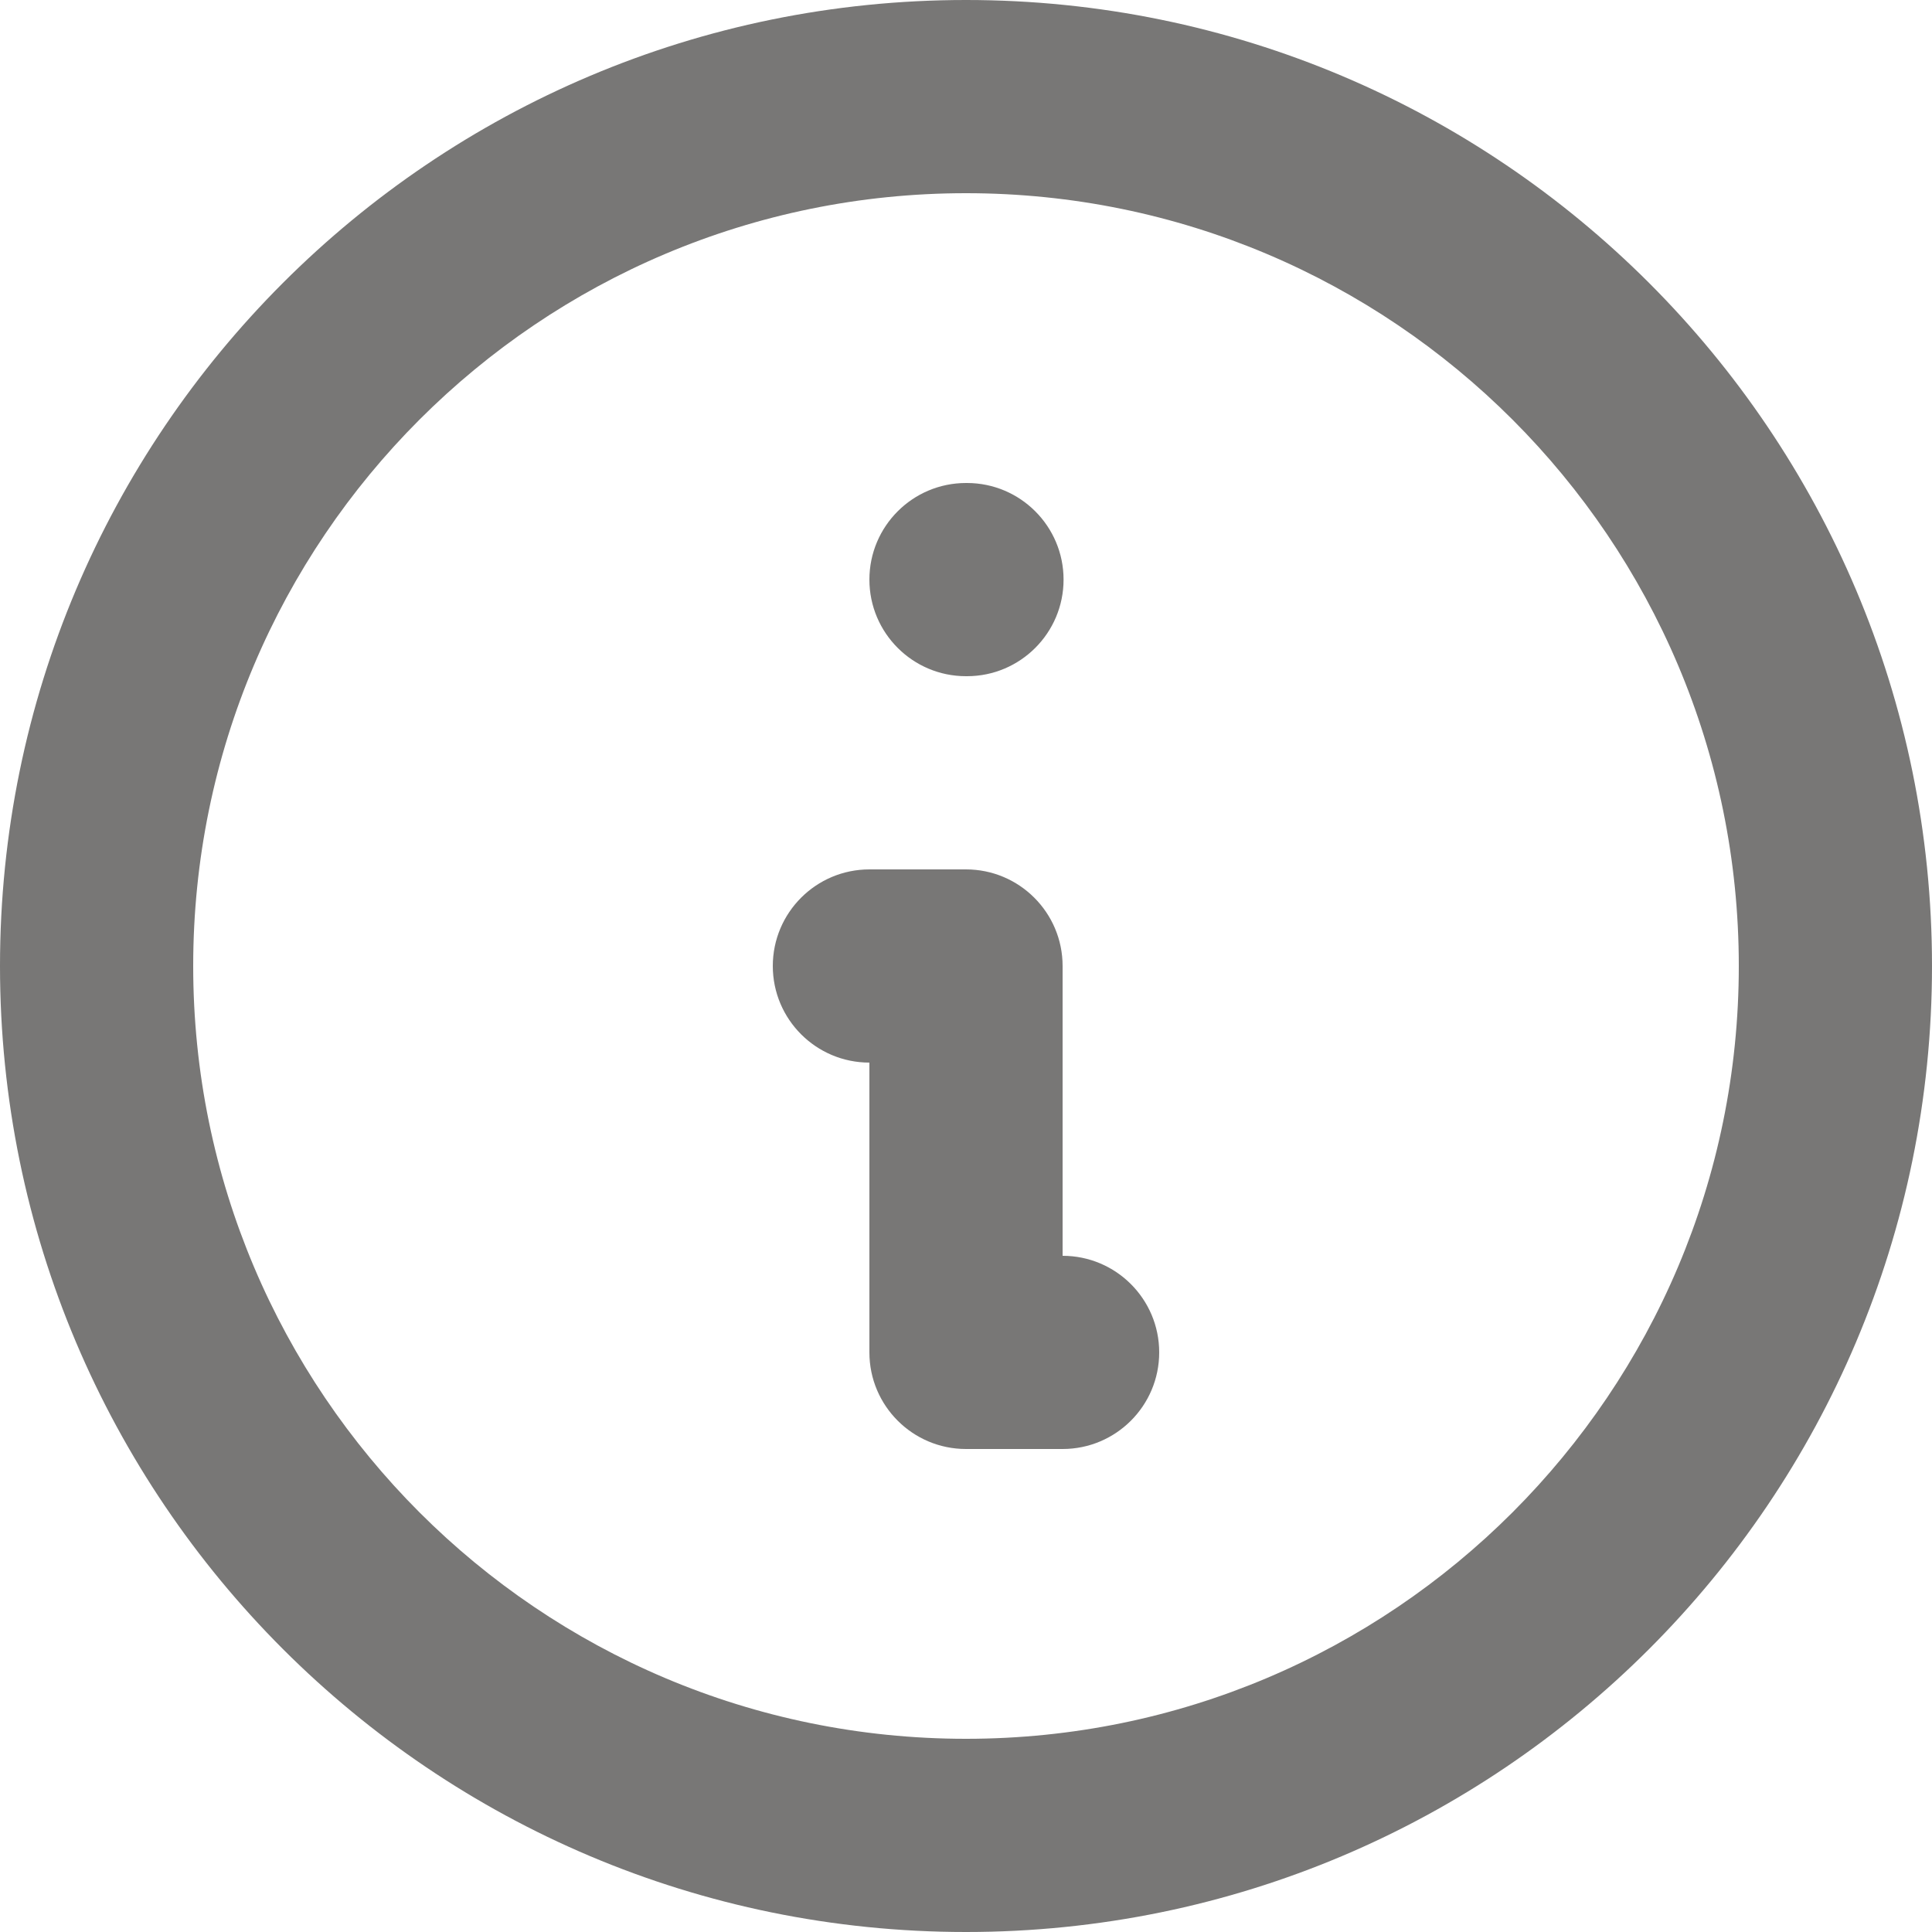 <svg width="20" height="20" viewBox="0 0 20 20" fill="none" xmlns="http://www.w3.org/2000/svg">
<path fill-rule="evenodd" clip-rule="evenodd" d="M10 2C5.582 2 2 5.582 2 10C2 14.418 5.582 18 10 18C14.418 18 18 14.418 18 10C18 5.582 14.418 2 10 2ZM0 10C0 4.477 4.477 0 10 0C15.523 0 20 4.477 20 10C20 15.523 15.523 20 10 20C4.477 20 0 15.523 0 10ZM9 6C9 5.448 9.448 5 10 5H10.01C10.562 5 11.01 5.448 11.01 6C11.01 6.552 10.562 7 10.01 7H10C9.448 7 9 6.552 9 6ZM8 10C8 9.448 8.448 9 9 9H10C10.552 9 11 9.448 11 10V13C11.552 13 12 13.448 12 14C12 14.552 11.552 15 11 15H10C9.448 15 9 14.552 9 14V11C8.448 11 8 10.552 8 10Z" fill="#787776"/>
</svg>
